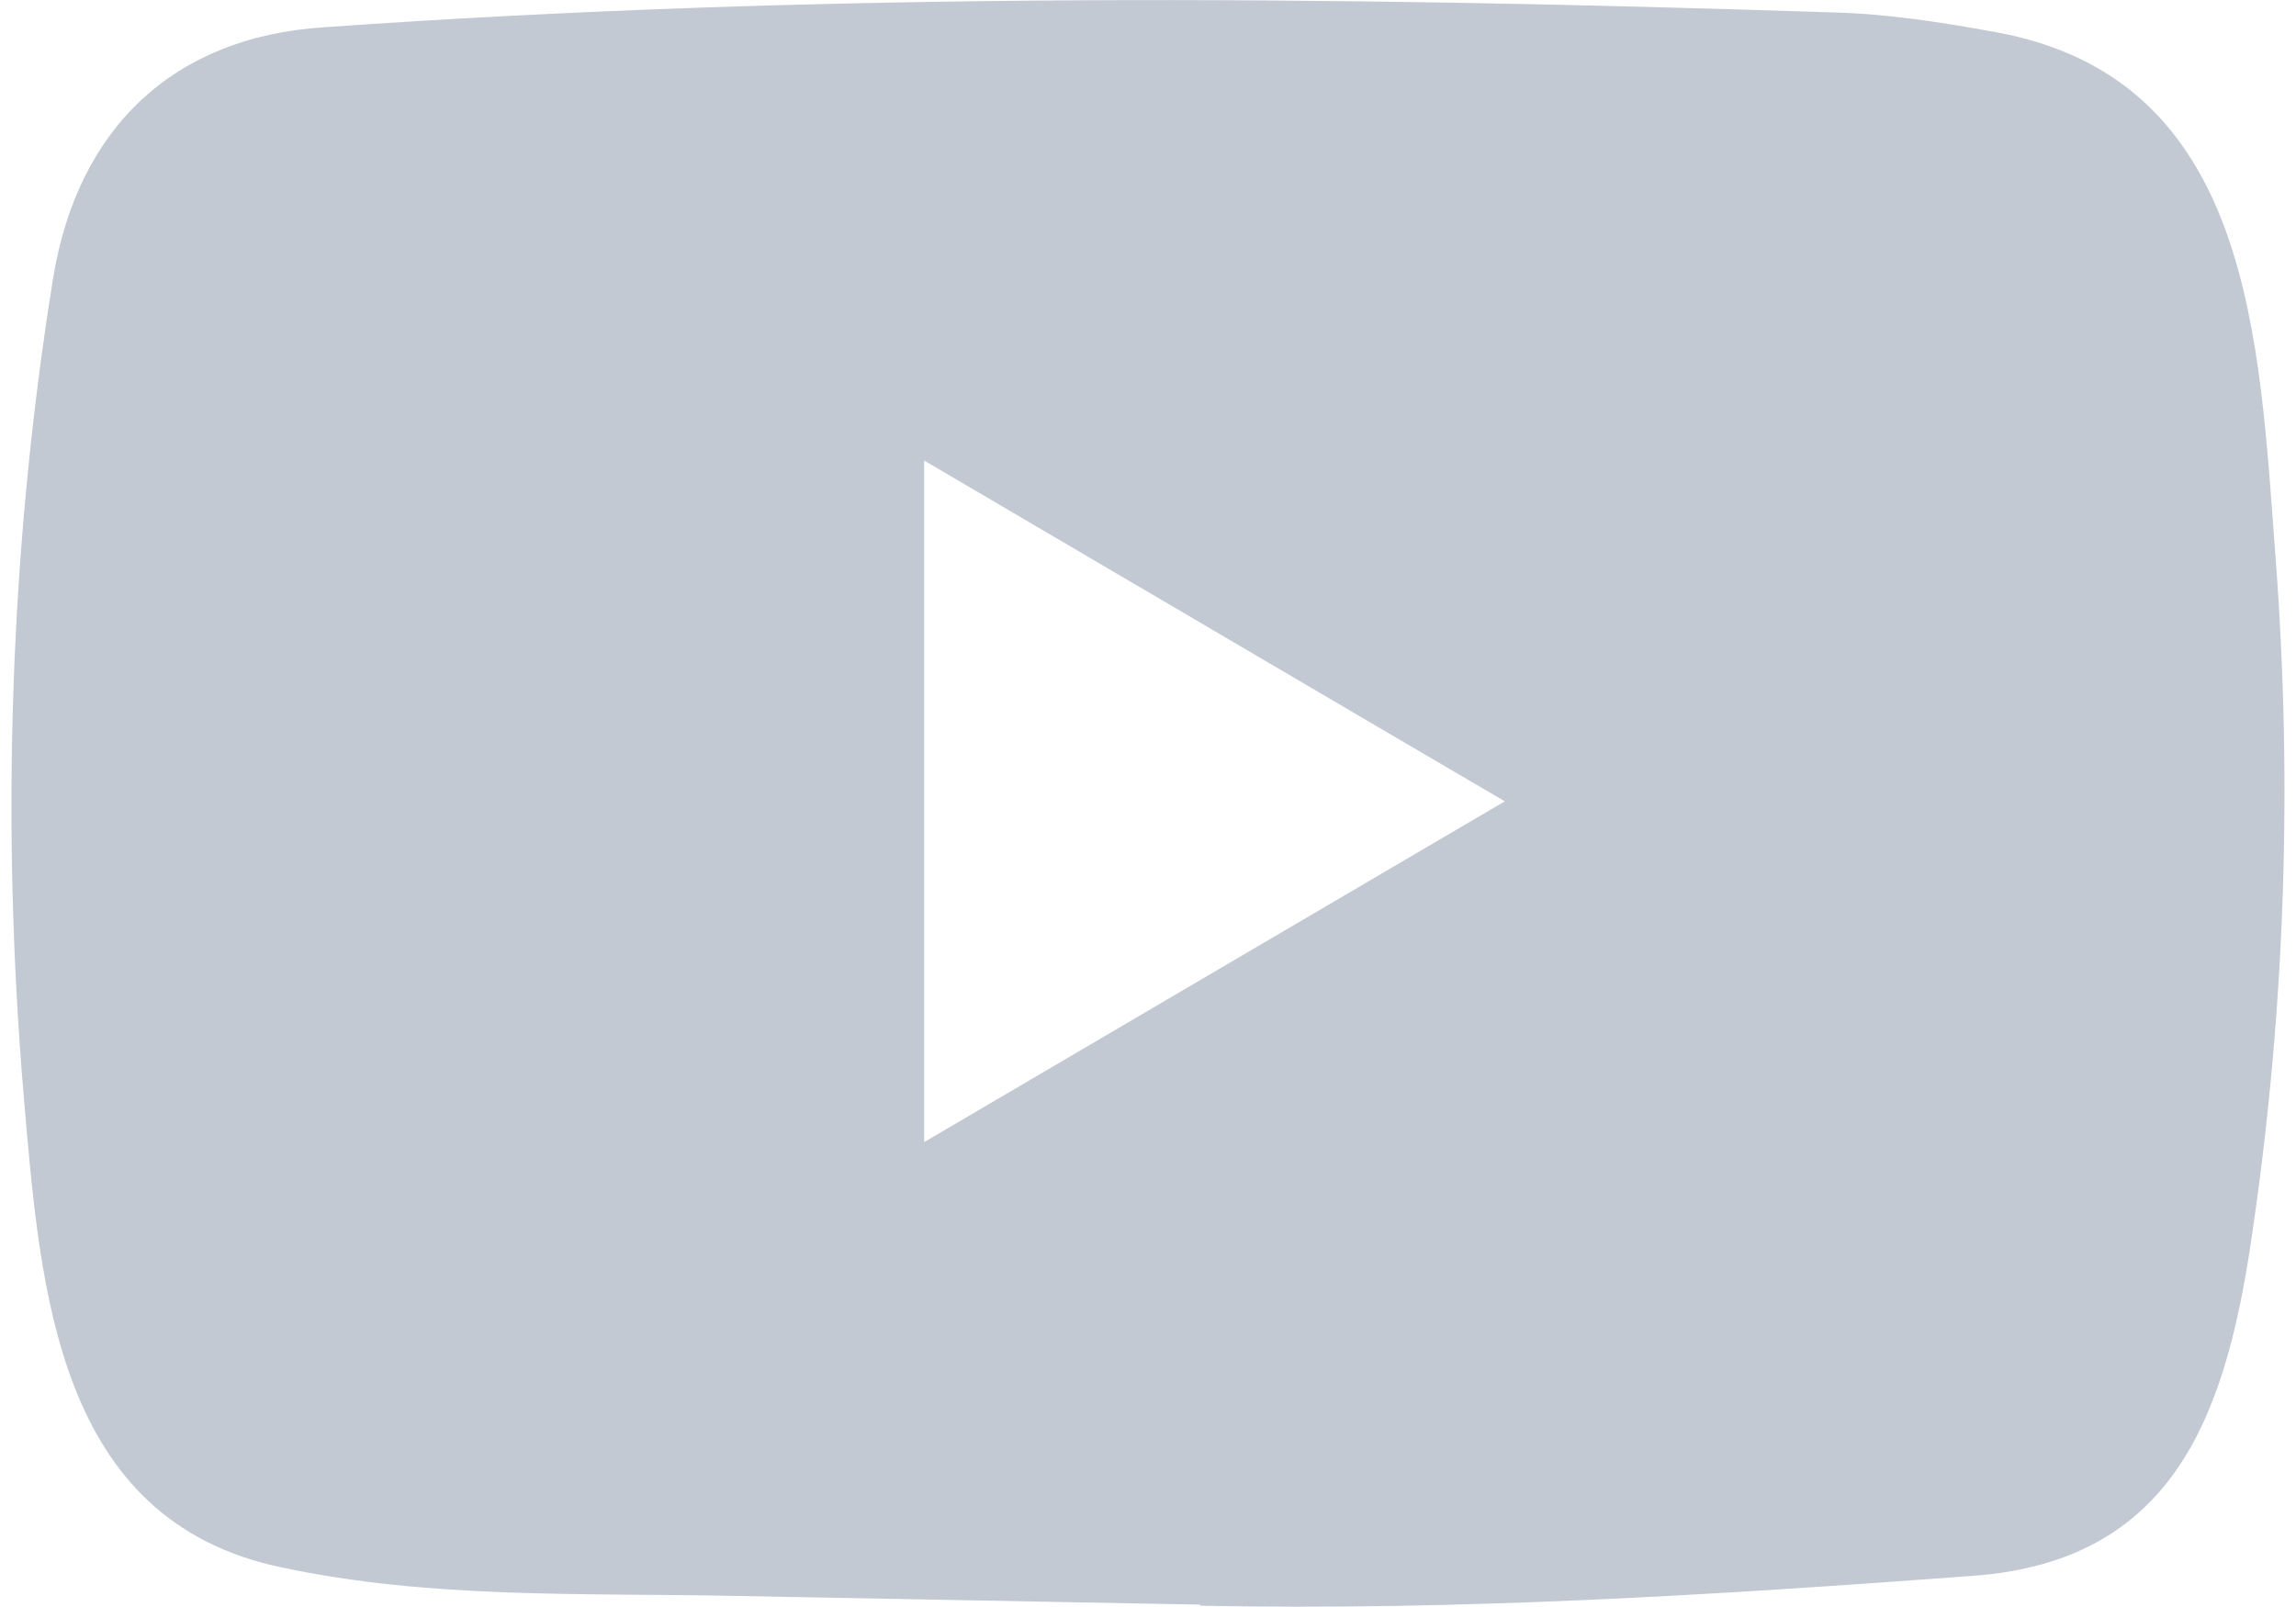 <?xml version="1.0" encoding="UTF-8"?>
<svg xmlns="http://www.w3.org/2000/svg" width="20" height="14" viewBox="0 0 20 14" fill="none">
  <path d="M10.438 13.979L6.376 13.903C5.061 13.877 3.742 13.93 2.453 13.655C0.491 13.246 0.352 11.238 0.207 9.554C0.007 7.186 0.084 4.775 0.462 2.427C0.676 1.11 1.516 0.323 2.815 0.238C7.2 -0.073 11.615 -0.036 15.99 0.109C16.452 0.122 16.918 0.195 17.373 0.278C19.623 0.68 19.677 2.956 19.823 4.871C19.969 6.807 19.907 8.752 19.629 10.674C19.407 12.265 18.98 13.6 17.18 13.729C14.924 13.897 12.72 14.033 10.458 13.989C10.458 13.979 10.445 13.979 10.438 13.979ZM8.05 9.95C9.75 8.953 11.418 7.972 13.108 6.981C11.405 5.984 9.74 5.003 8.05 4.012V9.95Z" fill="#C2C9D3"></path>
</svg>
